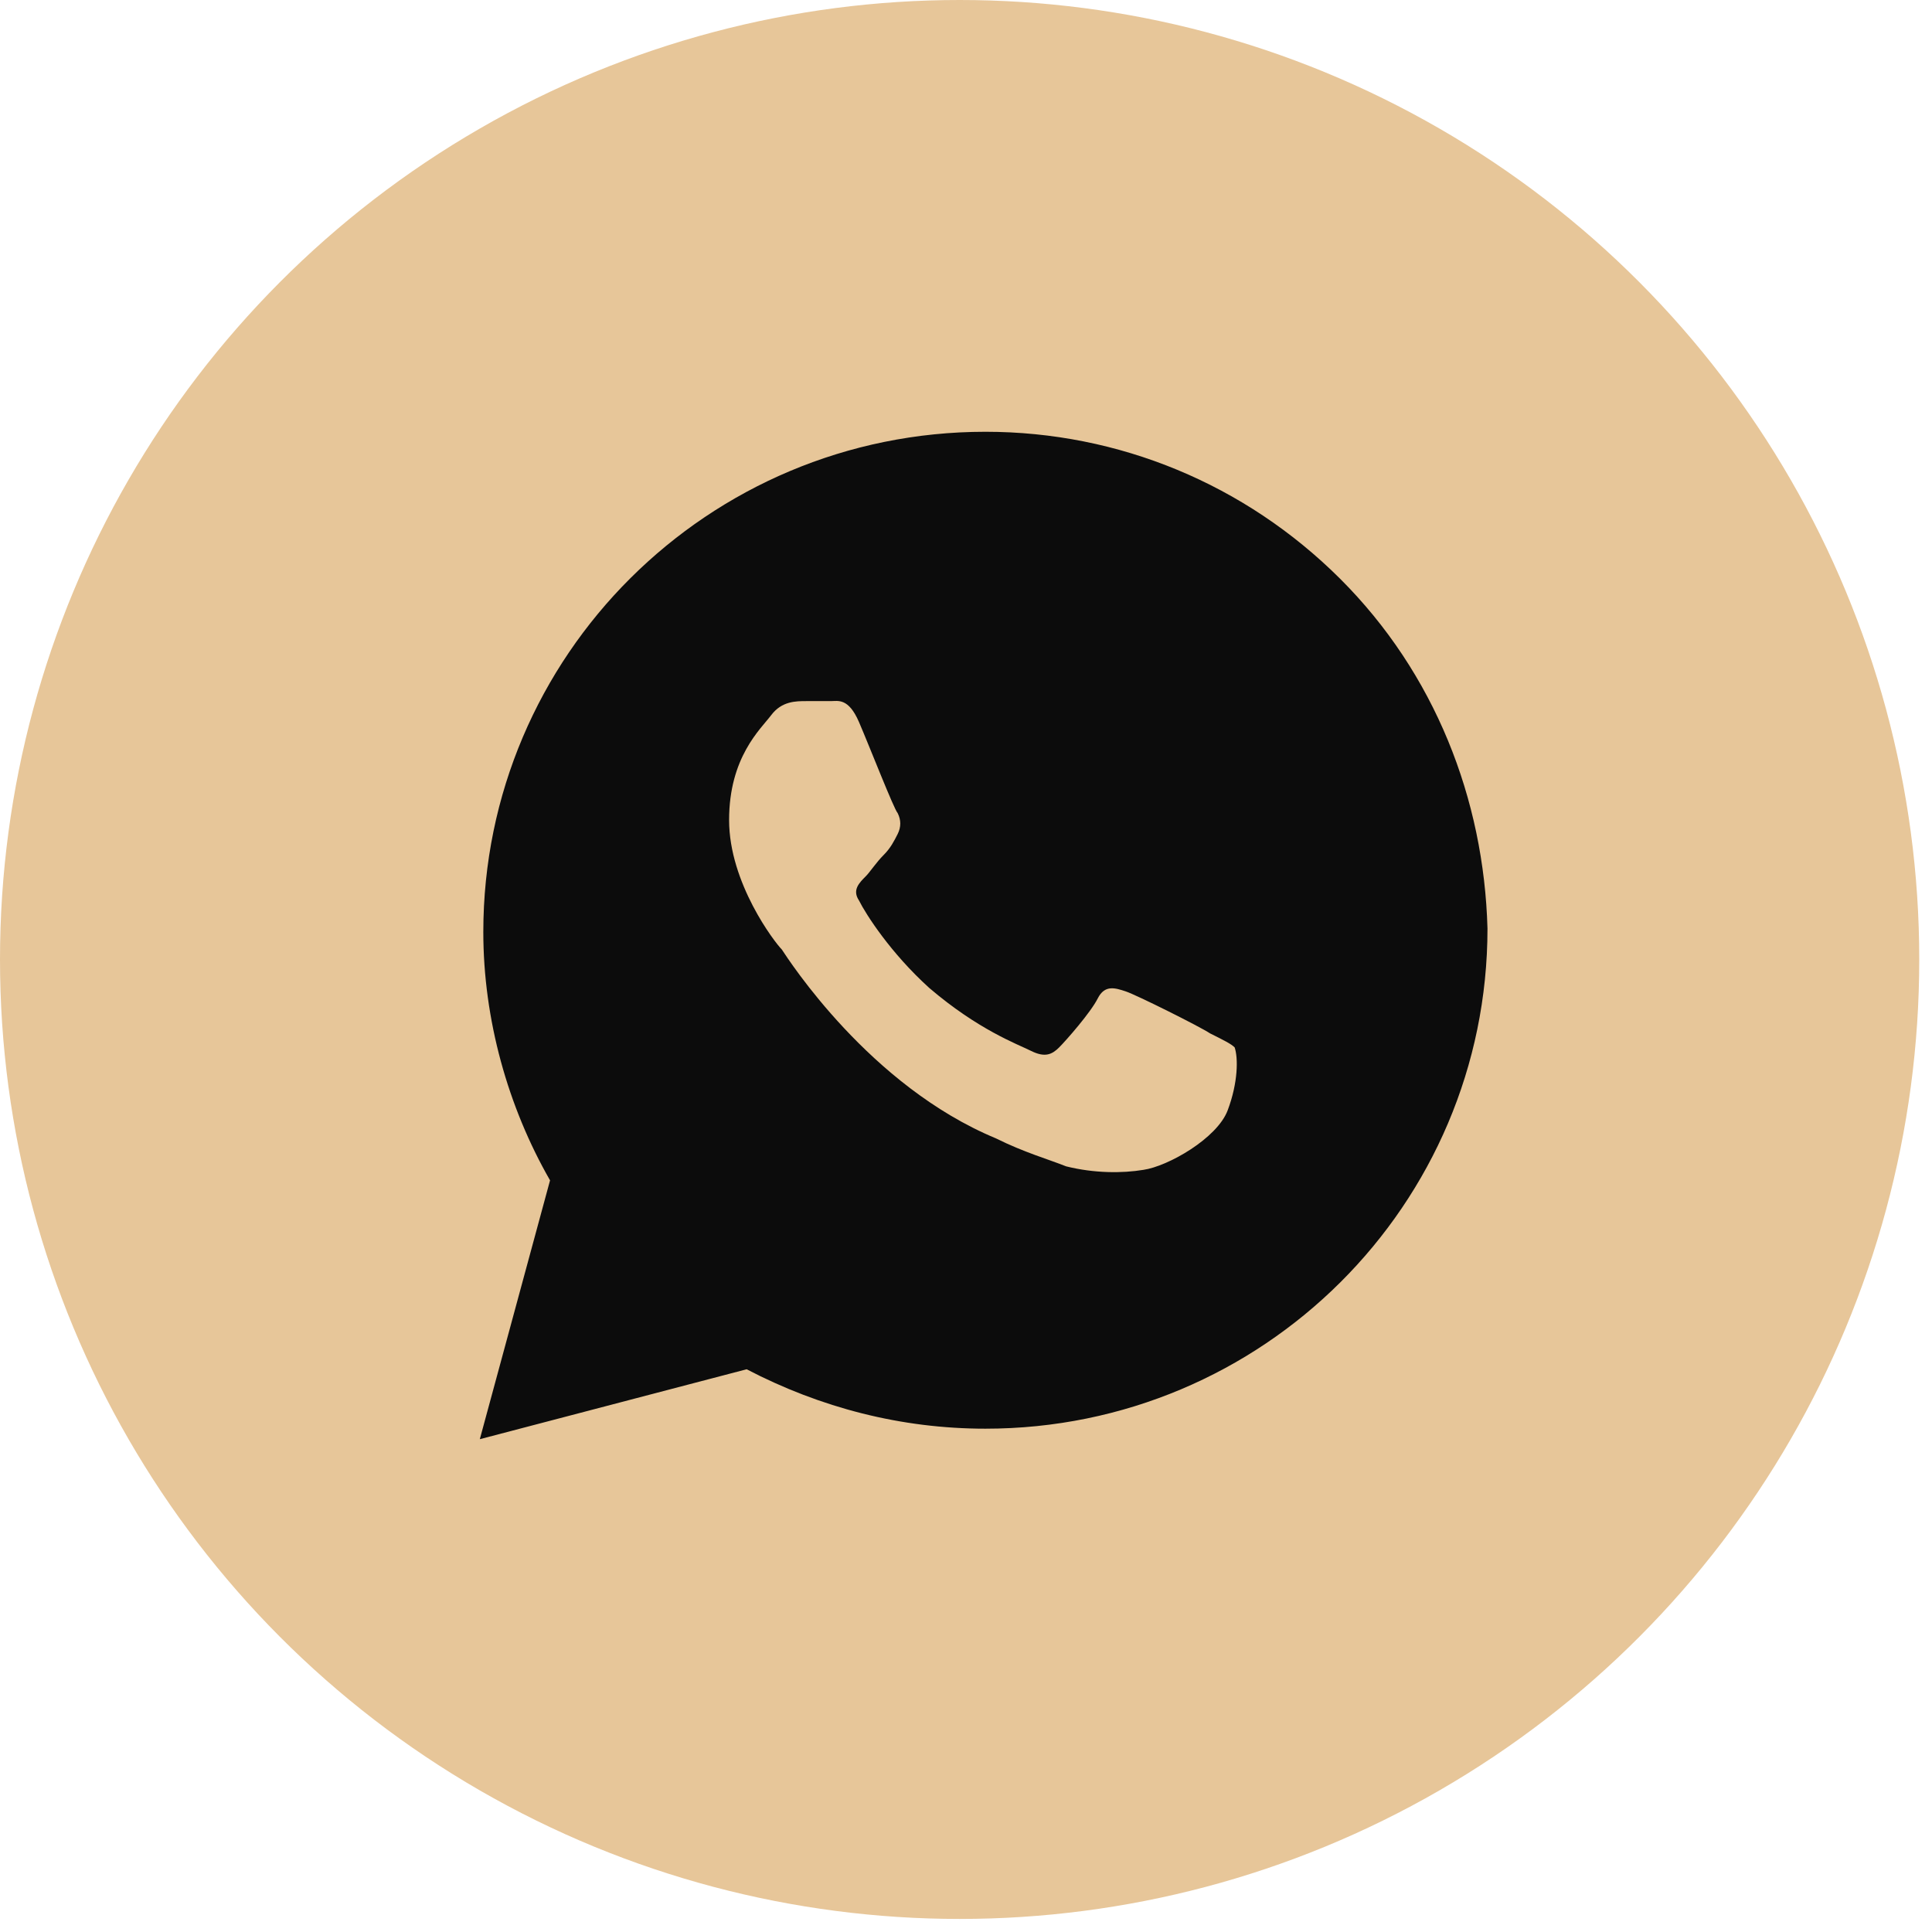 <?xml version="1.0" encoding="UTF-8"?> <svg xmlns="http://www.w3.org/2000/svg" width="37" height="37" viewBox="0 0 37 37" fill="none"> <ellipse cx="18.378" cy="18.375" rx="18.378" ry="18.375" fill="#E7C699"></ellipse> <path d="M25.663 11.082C23.847 9.273 21.427 8.269 18.872 8.269C13.56 8.269 9.256 12.556 9.256 17.849C9.256 19.523 9.727 21.198 10.534 22.605L9.189 27.562L14.299 26.223C15.711 26.959 17.258 27.361 18.872 27.361C24.183 27.361 28.487 23.074 28.487 17.782C28.419 15.303 27.478 12.891 25.663 11.082ZM23.511 21.265C23.309 21.801 22.368 22.337 21.897 22.404C21.494 22.471 20.956 22.471 20.418 22.337C20.082 22.203 19.611 22.069 19.073 21.801C16.653 20.796 15.106 18.384 14.972 18.183C14.837 18.049 13.963 16.911 13.963 15.705C13.963 14.499 14.568 13.963 14.77 13.695C14.972 13.427 15.241 13.427 15.442 13.427C15.577 13.427 15.779 13.427 15.913 13.427C16.047 13.427 16.249 13.36 16.451 13.829C16.653 14.298 17.123 15.504 17.191 15.571C17.258 15.705 17.258 15.839 17.191 15.973C17.123 16.107 17.056 16.241 16.922 16.375C16.787 16.509 16.653 16.71 16.585 16.777C16.451 16.911 16.317 17.045 16.451 17.246C16.585 17.514 17.056 18.25 17.796 18.92C18.737 19.724 19.477 19.992 19.746 20.126C20.015 20.26 20.149 20.193 20.284 20.059C20.418 19.925 20.889 19.389 21.023 19.121C21.158 18.853 21.359 18.92 21.561 18.987C21.763 19.054 22.973 19.657 23.175 19.791C23.444 19.925 23.578 19.992 23.645 20.059C23.713 20.26 23.713 20.729 23.511 21.265Z" fill="#0C0C0C"></path> </svg> 